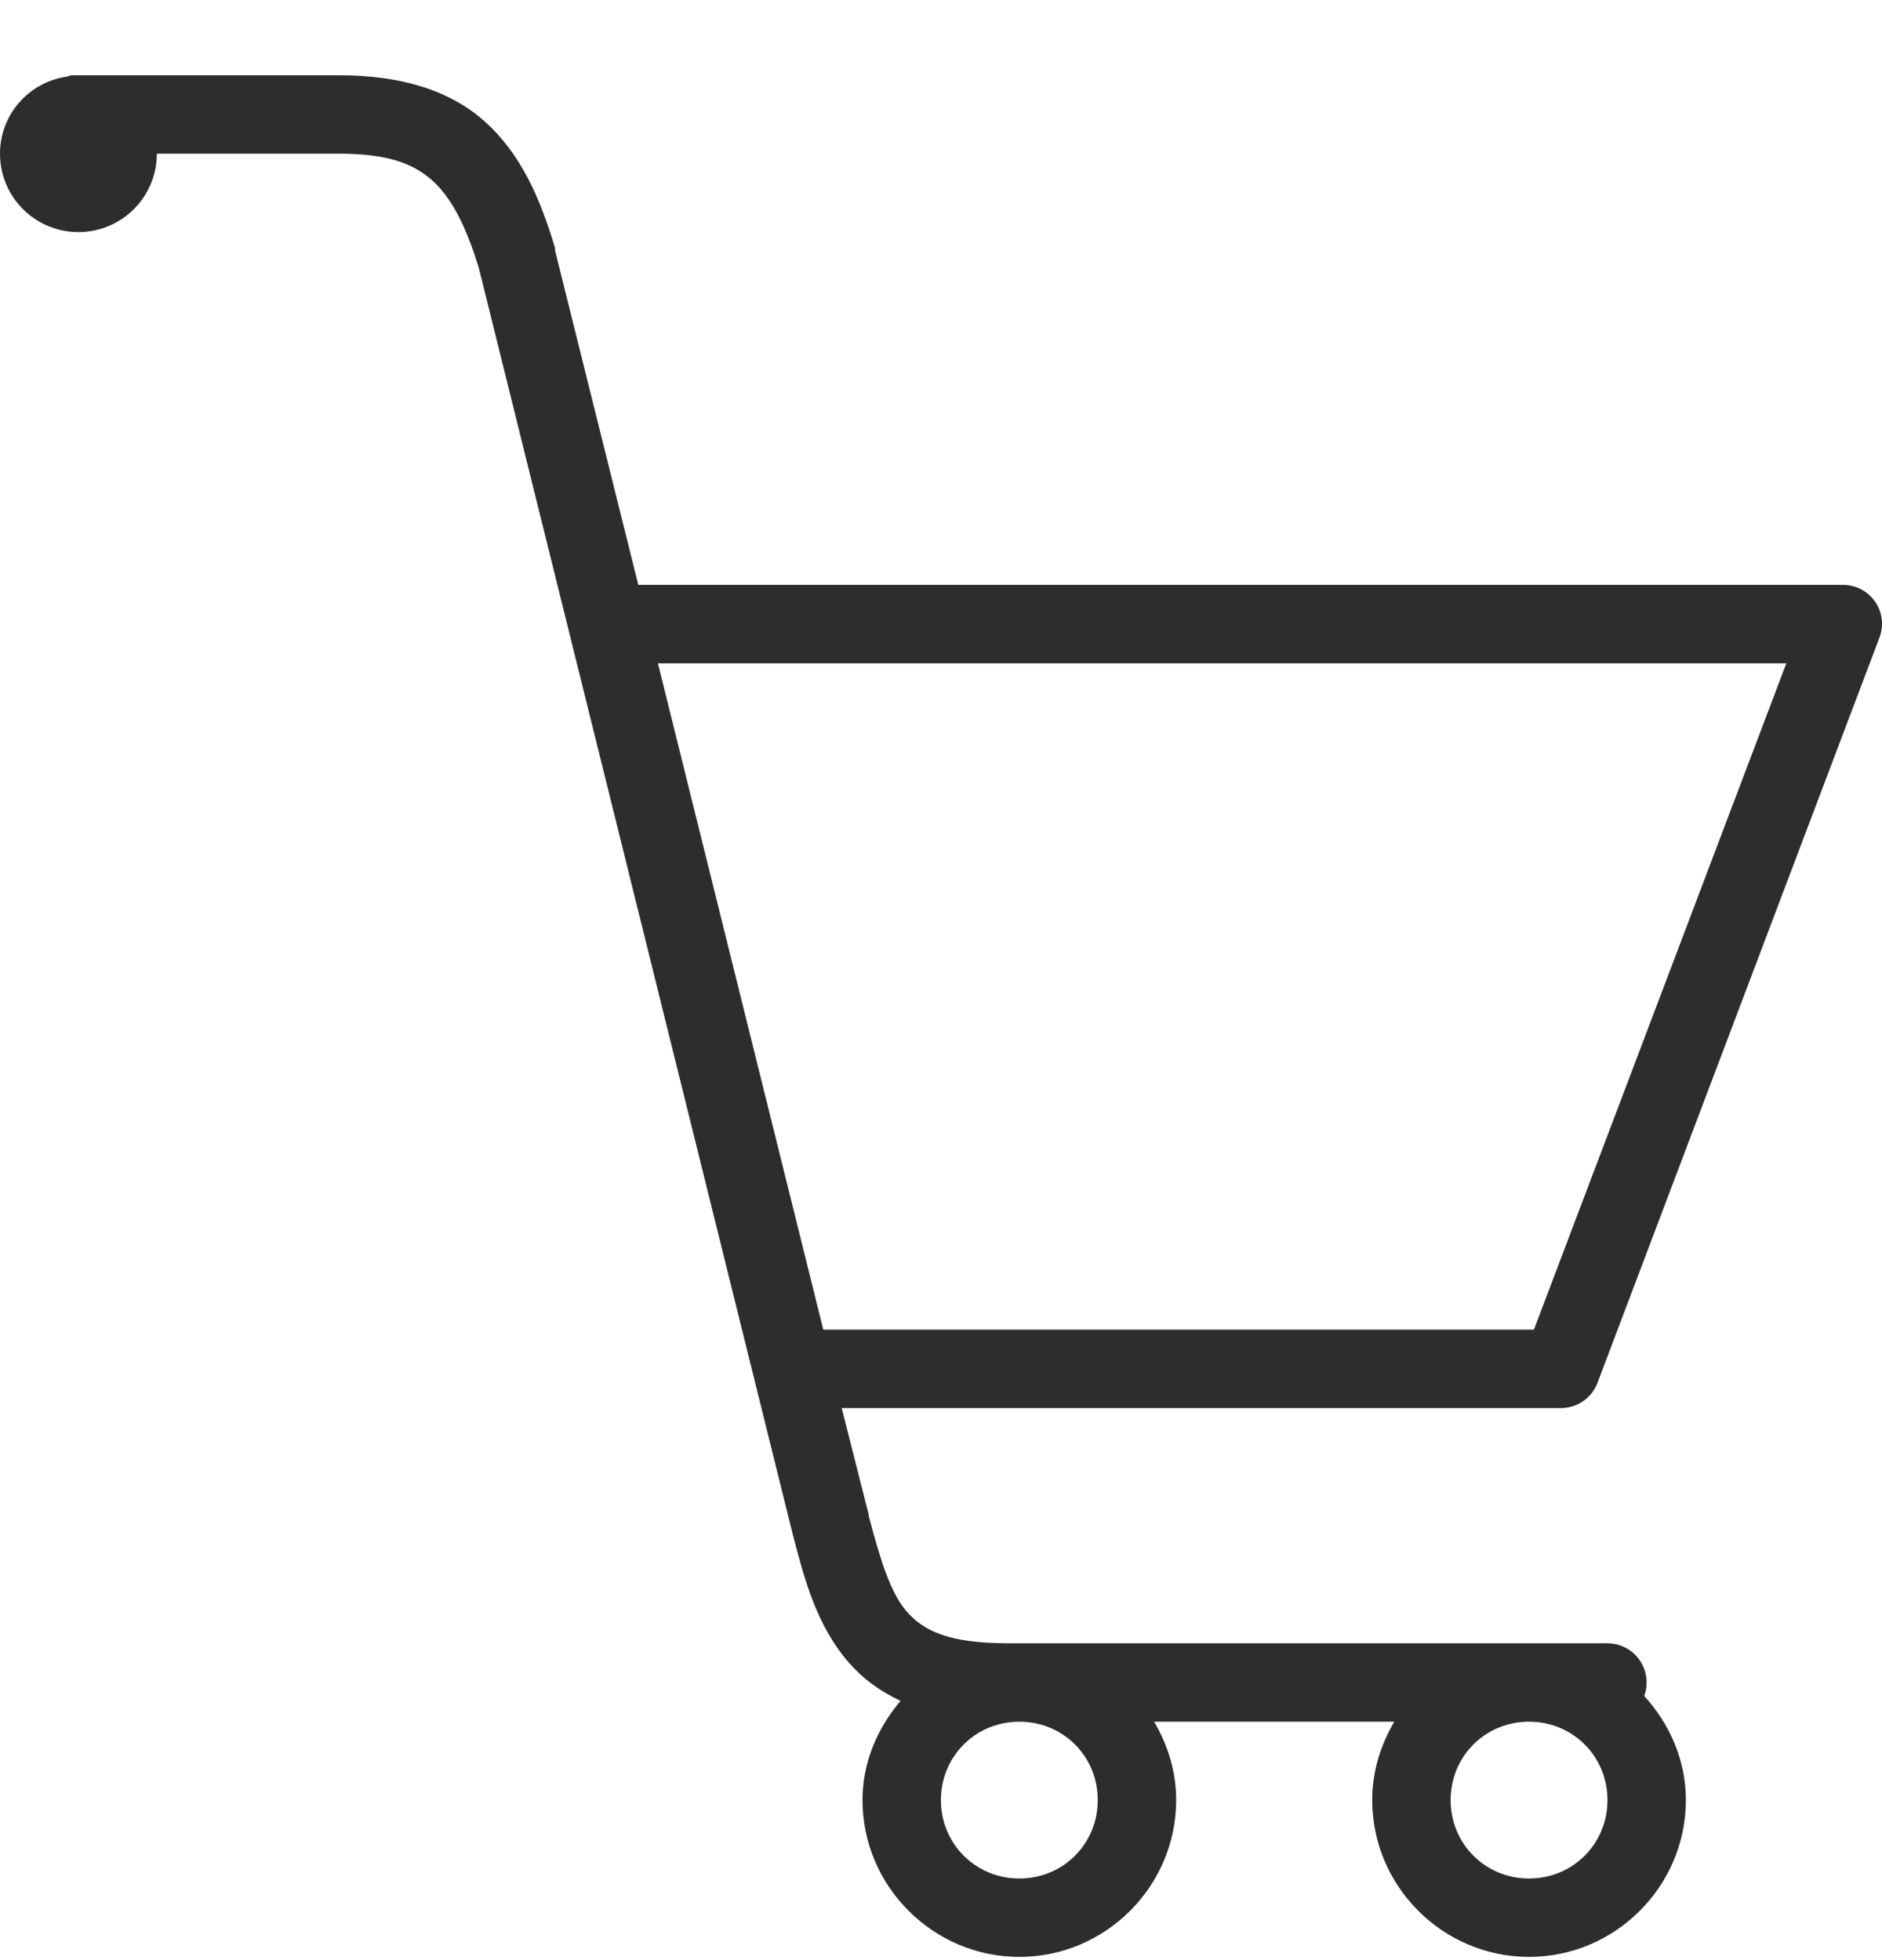 <svg width="24" height="25" viewBox="0 0 24 25" fill="none" xmlns="http://www.w3.org/2000/svg">
<path d="M0.906 0.96C0.891 0.964 0.875 0.97 0.859 0.976C0.373 1.044 0 1.456 0 1.96C0 2.513 0.447 2.96 1 2.96C1.553 2.96 2 2.513 2 1.96H4.328C4.951 1.96 5.275 2.089 5.515 2.304C5.752 2.517 5.943 2.876 6.109 3.429L10.109 19.568C10.259 20.141 10.41 20.73 10.828 21.209C11.001 21.408 11.22 21.57 11.484 21.693C11.191 22.041 10.999 22.473 10.999 22.959C10.999 24.058 11.9 24.959 12.999 24.959C14.099 24.959 14.999 24.058 14.999 22.959C14.999 22.592 14.892 22.256 14.718 21.959H17.78C17.607 22.256 17.499 22.592 17.499 22.959C17.499 24.058 18.399 24.959 19.499 24.959C20.599 24.959 21.499 24.058 21.499 22.959C21.499 22.445 21.29 21.986 20.968 21.631C21.024 21.478 21.001 21.306 20.909 21.174C20.815 21.039 20.663 20.959 20.499 20.959H12.859C12.087 20.959 11.773 20.795 11.562 20.553C11.353 20.312 11.226 19.892 11.078 19.334V19.318L10.734 17.959H19.905C20.114 17.959 20.304 17.828 20.374 17.631L23.968 8.131C24.026 7.979 24.005 7.807 23.911 7.672C23.817 7.538 23.663 7.458 23.499 7.46H8.14L7.078 3.194C7.078 3.184 7.078 3.173 7.078 3.163C6.886 2.518 6.638 1.96 6.187 1.554C5.736 1.147 5.101 0.96 4.328 0.96H1C0.984 0.96 0.969 0.96 0.953 0.96C0.937 0.96 0.922 0.96 0.906 0.96ZM8.39 8.46H22.78L19.561 16.959H10.499L8.39 8.46ZM12.999 21.959C13.558 21.959 13.999 22.4 13.999 22.959C13.999 23.517 13.558 23.959 12.999 23.959C12.441 23.959 11.999 23.517 11.999 22.959C11.999 22.4 12.441 21.959 12.999 21.959ZM19.499 21.959C20.058 21.959 20.499 22.4 20.499 22.959C20.499 23.517 20.058 23.959 19.499 23.959C18.94 23.959 18.499 23.517 18.499 22.959C18.499 22.4 18.94 21.959 19.499 21.959Z" fill="#2D2D2D"/>
</svg>
